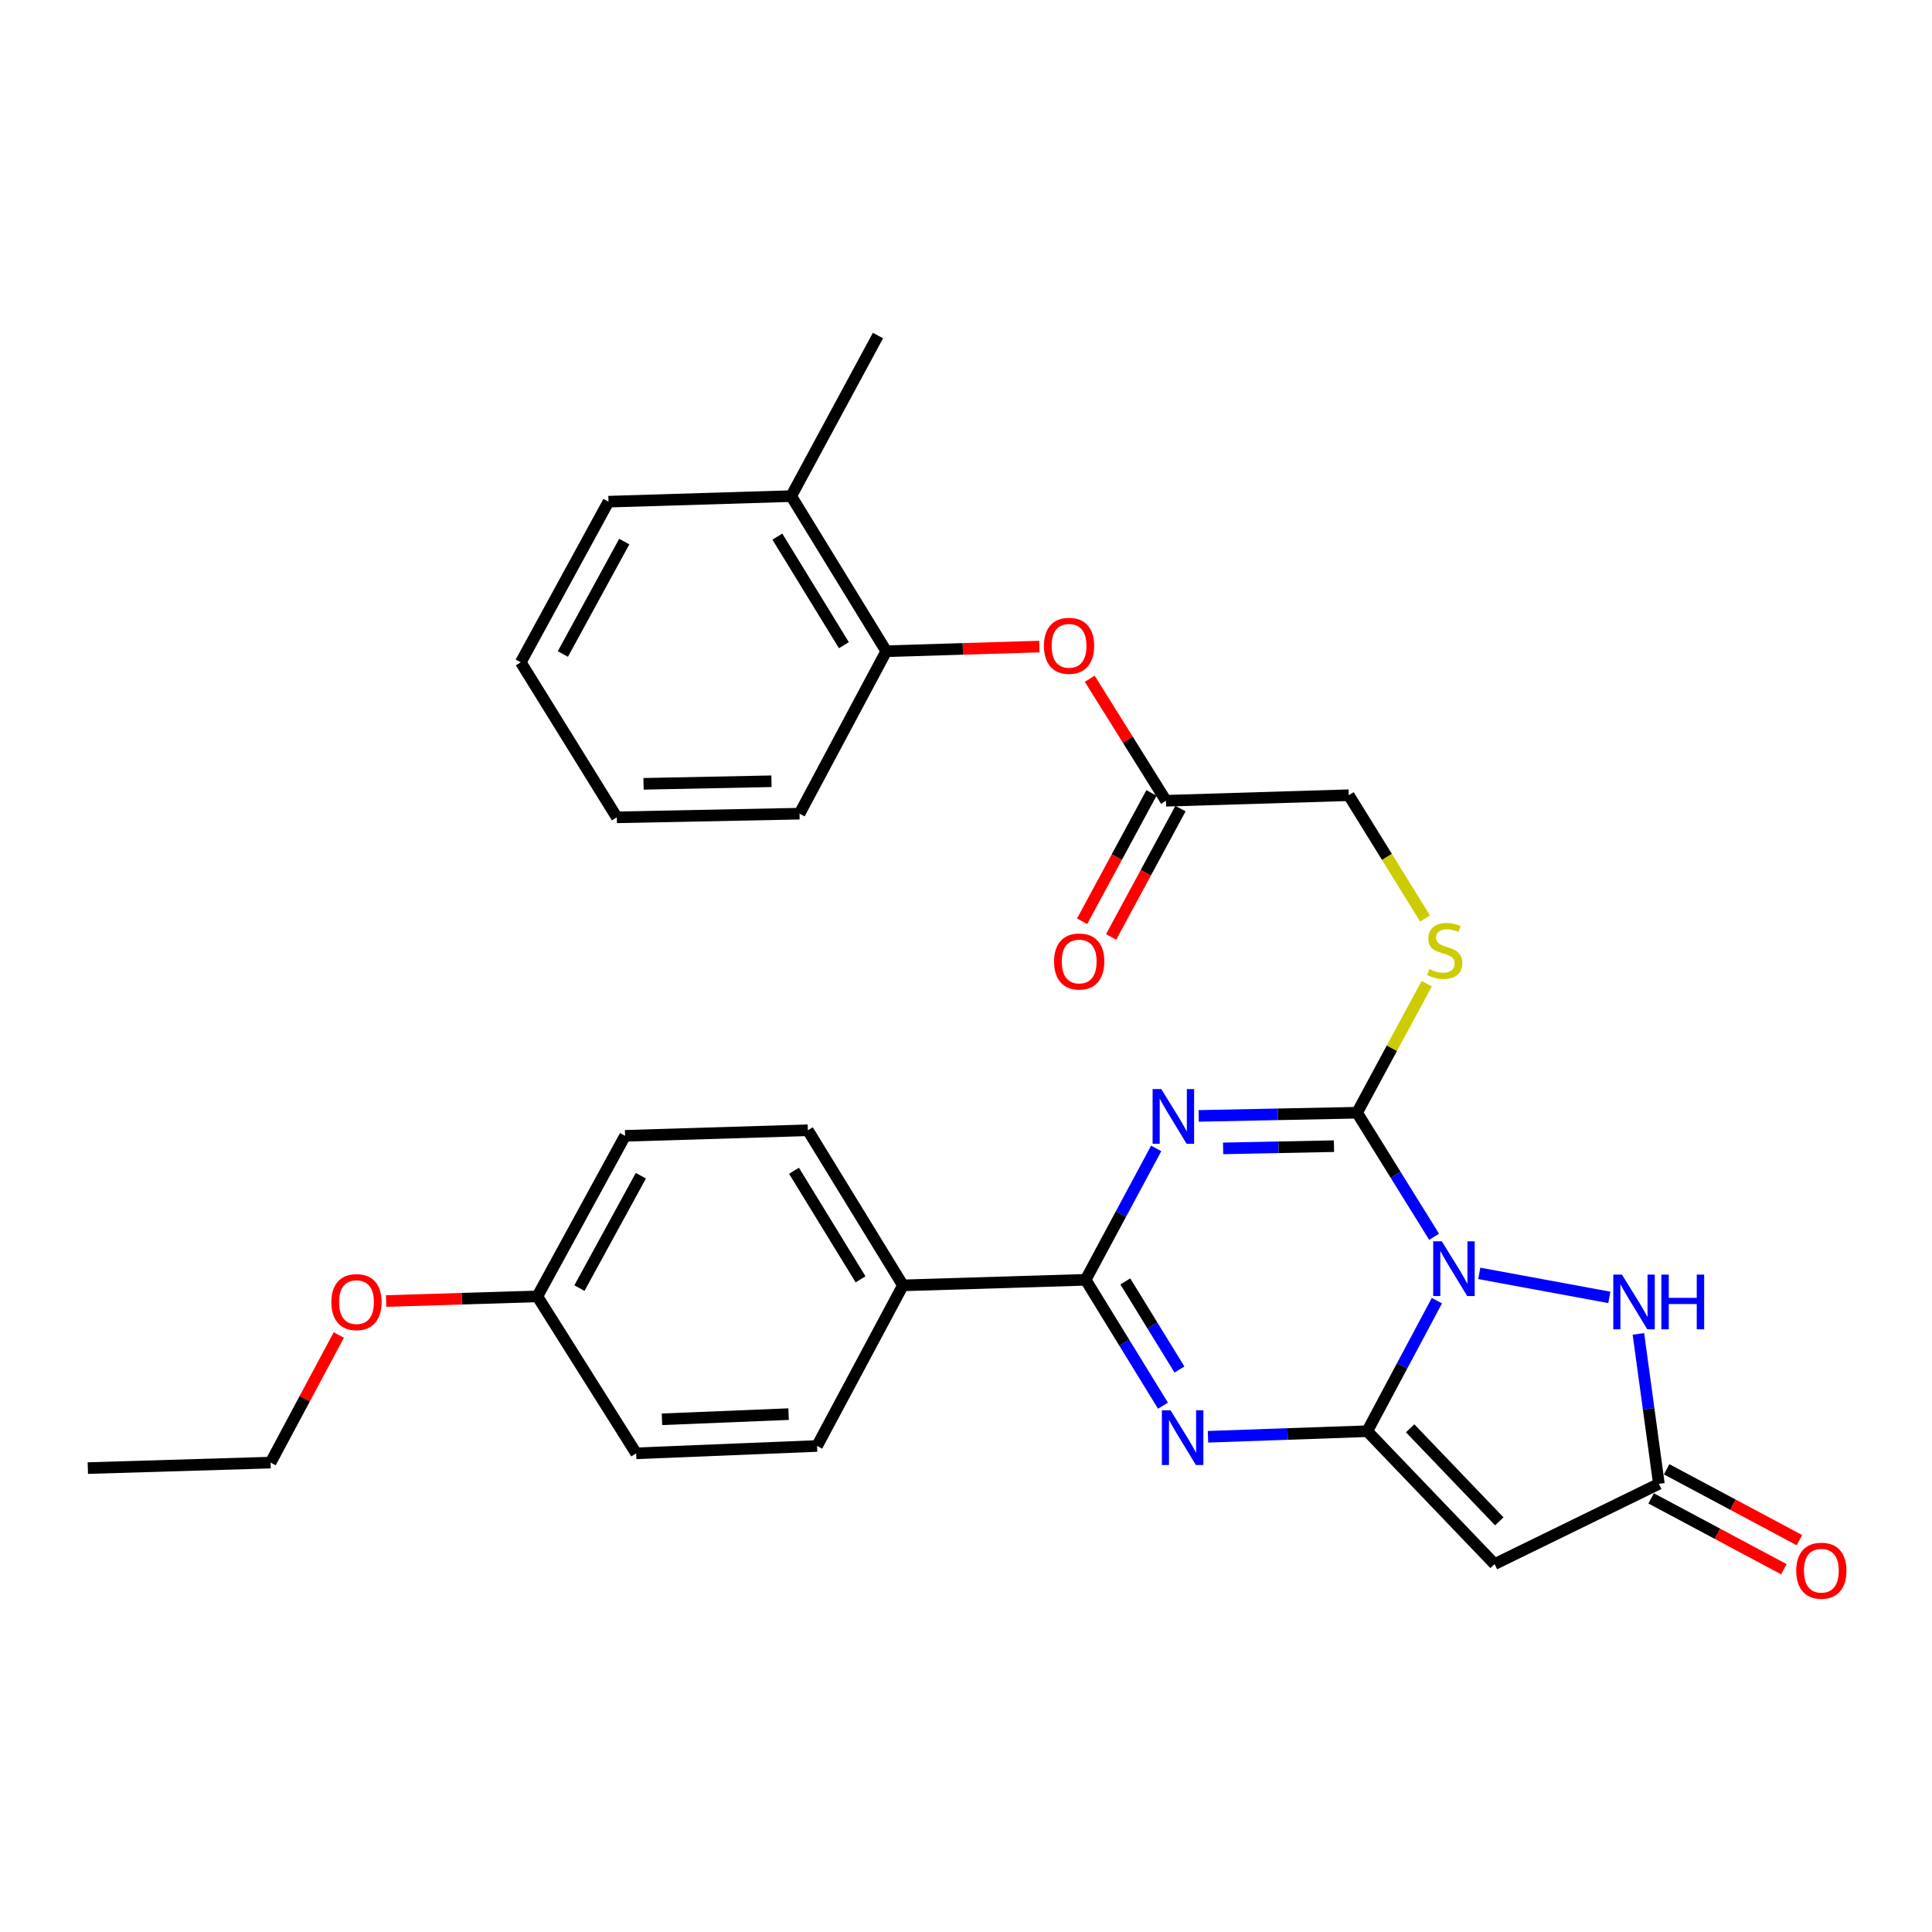 <?xml version='1.0' encoding='iso-8859-1'?>
<svg version='1.1' baseProfile='full'
              xmlns='http://www.w3.org/2000/svg'
                      xmlns:rdkit='http://www.rdkit.org/xml'
                      xmlns:xlink='http://www.w3.org/1999/xlink'
                  xml:space='preserve'
width='1000px' height='1000px' viewBox='0 0 1000 1000'>
<!-- END OF HEADER -->
<rect style='opacity:1.0;fill:#FFFFFF;stroke:none' width='1000' height='1000' x='0' y='0'> </rect>
<path class='bond-0' d='M 743.734,673.223 L 725.711,707.007' style='fill:none;fill-rule:evenodd;stroke:#0000FF;stroke-width:6px;stroke-linecap:butt;stroke-linejoin:miter;stroke-opacity:1' />
<path class='bond-0' d='M 725.711,707.007 L 707.688,740.791' style='fill:none;fill-rule:evenodd;stroke:#000000;stroke-width:6px;stroke-linecap:butt;stroke-linejoin:miter;stroke-opacity:1' />
<path class='bond-2' d='M 742.289,640.143 L 722.353,608.043' style='fill:none;fill-rule:evenodd;stroke:#0000FF;stroke-width:6px;stroke-linecap:butt;stroke-linejoin:miter;stroke-opacity:1' />
<path class='bond-2' d='M 722.353,608.043 L 702.417,575.943' style='fill:none;fill-rule:evenodd;stroke:#000000;stroke-width:6px;stroke-linecap:butt;stroke-linejoin:miter;stroke-opacity:1' />
<path class='bond-6' d='M 765.669,659.099 L 832.996,671.528' style='fill:none;fill-rule:evenodd;stroke:#0000FF;stroke-width:6px;stroke-linecap:butt;stroke-linejoin:miter;stroke-opacity:1' />
<path class='bond-3' d='M 707.688,740.791 L 666.472,742.23' style='fill:none;fill-rule:evenodd;stroke:#000000;stroke-width:6px;stroke-linecap:butt;stroke-linejoin:miter;stroke-opacity:1' />
<path class='bond-3' d='M 666.472,742.23 L 625.255,743.669' style='fill:none;fill-rule:evenodd;stroke:#0000FF;stroke-width:6px;stroke-linecap:butt;stroke-linejoin:miter;stroke-opacity:1' />
<path class='bond-5' d='M 707.688,740.791 L 773.597,809.572' style='fill:none;fill-rule:evenodd;stroke:#000000;stroke-width:6px;stroke-linecap:butt;stroke-linejoin:miter;stroke-opacity:1' />
<path class='bond-5' d='M 729.896,739.301 L 776.032,787.448' style='fill:none;fill-rule:evenodd;stroke:#000000;stroke-width:6px;stroke-linecap:butt;stroke-linejoin:miter;stroke-opacity:1' />
<path class='bond-1' d='M 620.445,577.594 L 661.431,576.769' style='fill:none;fill-rule:evenodd;stroke:#0000FF;stroke-width:6px;stroke-linecap:butt;stroke-linejoin:miter;stroke-opacity:1' />
<path class='bond-1' d='M 661.431,576.769 L 702.417,575.943' style='fill:none;fill-rule:evenodd;stroke:#000000;stroke-width:6px;stroke-linecap:butt;stroke-linejoin:miter;stroke-opacity:1' />
<path class='bond-1' d='M 633.084,594.408 L 661.775,593.83' style='fill:none;fill-rule:evenodd;stroke:#0000FF;stroke-width:6px;stroke-linecap:butt;stroke-linejoin:miter;stroke-opacity:1' />
<path class='bond-1' d='M 661.775,593.83 L 690.465,593.252' style='fill:none;fill-rule:evenodd;stroke:#000000;stroke-width:6px;stroke-linecap:butt;stroke-linejoin:miter;stroke-opacity:1' />
<path class='bond-4' d='M 598.437,594.418 L 580.181,628.421' style='fill:none;fill-rule:evenodd;stroke:#0000FF;stroke-width:6px;stroke-linecap:butt;stroke-linejoin:miter;stroke-opacity:1' />
<path class='bond-4' d='M 580.181,628.421 L 561.925,662.425' style='fill:none;fill-rule:evenodd;stroke:#000000;stroke-width:6px;stroke-linecap:butt;stroke-linejoin:miter;stroke-opacity:1' />
<path class='bond-8' d='M 702.417,575.943 L 720.447,542.545' style='fill:none;fill-rule:evenodd;stroke:#000000;stroke-width:6px;stroke-linecap:butt;stroke-linejoin:miter;stroke-opacity:1' />
<path class='bond-8' d='M 720.447,542.545 L 738.478,509.148' style='fill:none;fill-rule:evenodd;stroke:#CCCC00;stroke-width:6px;stroke-linecap:butt;stroke-linejoin:miter;stroke-opacity:1' />
<path class='bond-31' d='M 601.951,727.57 L 581.938,694.997' style='fill:none;fill-rule:evenodd;stroke:#0000FF;stroke-width:6px;stroke-linecap:butt;stroke-linejoin:miter;stroke-opacity:1' />
<path class='bond-31' d='M 581.938,694.997 L 561.925,662.425' style='fill:none;fill-rule:evenodd;stroke:#000000;stroke-width:6px;stroke-linecap:butt;stroke-linejoin:miter;stroke-opacity:1' />
<path class='bond-31' d='M 610.487,708.865 L 596.478,686.064' style='fill:none;fill-rule:evenodd;stroke:#0000FF;stroke-width:6px;stroke-linecap:butt;stroke-linejoin:miter;stroke-opacity:1' />
<path class='bond-31' d='M 596.478,686.064 L 582.469,663.263' style='fill:none;fill-rule:evenodd;stroke:#000000;stroke-width:6px;stroke-linecap:butt;stroke-linejoin:miter;stroke-opacity:1' />
<path class='bond-9' d='M 561.925,662.425 L 467.357,665.307' style='fill:none;fill-rule:evenodd;stroke:#000000;stroke-width:6px;stroke-linecap:butt;stroke-linejoin:miter;stroke-opacity:1' />
<path class='bond-30' d='M 773.597,809.572 L 858.637,768.028' style='fill:none;fill-rule:evenodd;stroke:#000000;stroke-width:6px;stroke-linecap:butt;stroke-linejoin:miter;stroke-opacity:1' />
<path class='bond-7' d='M 848.032,690.422 L 853.334,729.225' style='fill:none;fill-rule:evenodd;stroke:#0000FF;stroke-width:6px;stroke-linecap:butt;stroke-linejoin:miter;stroke-opacity:1' />
<path class='bond-7' d='M 853.334,729.225 L 858.637,768.028' style='fill:none;fill-rule:evenodd;stroke:#000000;stroke-width:6px;stroke-linecap:butt;stroke-linejoin:miter;stroke-opacity:1' />
<path class='bond-13' d='M 854.62,775.556 L 888.974,793.891' style='fill:none;fill-rule:evenodd;stroke:#000000;stroke-width:6px;stroke-linecap:butt;stroke-linejoin:miter;stroke-opacity:1' />
<path class='bond-13' d='M 888.974,793.891 L 923.329,812.226' style='fill:none;fill-rule:evenodd;stroke:#FF0000;stroke-width:6px;stroke-linecap:butt;stroke-linejoin:miter;stroke-opacity:1' />
<path class='bond-13' d='M 862.654,760.501 L 897.009,778.836' style='fill:none;fill-rule:evenodd;stroke:#000000;stroke-width:6px;stroke-linecap:butt;stroke-linejoin:miter;stroke-opacity:1' />
<path class='bond-13' d='M 897.009,778.836 L 931.364,797.171' style='fill:none;fill-rule:evenodd;stroke:#FF0000;stroke-width:6px;stroke-linecap:butt;stroke-linejoin:miter;stroke-opacity:1' />
<path class='bond-16' d='M 737.6,475.399 L 717.856,443.499' style='fill:none;fill-rule:evenodd;stroke:#CCCC00;stroke-width:6px;stroke-linecap:butt;stroke-linejoin:miter;stroke-opacity:1' />
<path class='bond-16' d='M 717.856,443.499 L 698.113,411.598' style='fill:none;fill-rule:evenodd;stroke:#000000;stroke-width:6px;stroke-linecap:butt;stroke-linejoin:miter;stroke-opacity:1' />
<path class='bond-17' d='M 467.357,665.307 L 418.143,585.026' style='fill:none;fill-rule:evenodd;stroke:#000000;stroke-width:6px;stroke-linecap:butt;stroke-linejoin:miter;stroke-opacity:1' />
<path class='bond-17' d='M 445.426,662.183 L 410.977,605.986' style='fill:none;fill-rule:evenodd;stroke:#000000;stroke-width:6px;stroke-linecap:butt;stroke-linejoin:miter;stroke-opacity:1' />
<path class='bond-18' d='M 467.357,665.307 L 422.912,748.432' style='fill:none;fill-rule:evenodd;stroke:#000000;stroke-width:6px;stroke-linecap:butt;stroke-linejoin:miter;stroke-opacity:1' />
<path class='bond-10' d='M 564.039,351.317 L 583.773,382.894' style='fill:none;fill-rule:evenodd;stroke:#FF0000;stroke-width:6px;stroke-linecap:butt;stroke-linejoin:miter;stroke-opacity:1' />
<path class='bond-10' d='M 583.773,382.894 L 603.507,414.471' style='fill:none;fill-rule:evenodd;stroke:#000000;stroke-width:6px;stroke-linecap:butt;stroke-linejoin:miter;stroke-opacity:1' />
<path class='bond-12' d='M 537.969,334.658 L 498.349,335.865' style='fill:none;fill-rule:evenodd;stroke:#FF0000;stroke-width:6px;stroke-linecap:butt;stroke-linejoin:miter;stroke-opacity:1' />
<path class='bond-12' d='M 498.349,335.865 L 458.73,337.072' style='fill:none;fill-rule:evenodd;stroke:#000000;stroke-width:6px;stroke-linecap:butt;stroke-linejoin:miter;stroke-opacity:1' />
<path class='bond-11' d='M 603.507,414.471 L 698.113,411.598' style='fill:none;fill-rule:evenodd;stroke:#000000;stroke-width:6px;stroke-linecap:butt;stroke-linejoin:miter;stroke-opacity:1' />
<path class='bond-14' d='M 596,410.414 L 578.049,443.631' style='fill:none;fill-rule:evenodd;stroke:#000000;stroke-width:6px;stroke-linecap:butt;stroke-linejoin:miter;stroke-opacity:1' />
<path class='bond-14' d='M 578.049,443.631 L 560.097,476.848' style='fill:none;fill-rule:evenodd;stroke:#FF0000;stroke-width:6px;stroke-linecap:butt;stroke-linejoin:miter;stroke-opacity:1' />
<path class='bond-14' d='M 611.013,418.528 L 593.061,451.745' style='fill:none;fill-rule:evenodd;stroke:#000000;stroke-width:6px;stroke-linecap:butt;stroke-linejoin:miter;stroke-opacity:1' />
<path class='bond-14' d='M 593.061,451.745 L 575.11,484.962' style='fill:none;fill-rule:evenodd;stroke:#FF0000;stroke-width:6px;stroke-linecap:butt;stroke-linejoin:miter;stroke-opacity:1' />
<path class='bond-15' d='M 458.73,337.072 L 409.526,256.791' style='fill:none;fill-rule:evenodd;stroke:#000000;stroke-width:6px;stroke-linecap:butt;stroke-linejoin:miter;stroke-opacity:1' />
<path class='bond-15' d='M 436.799,333.947 L 402.357,277.75' style='fill:none;fill-rule:evenodd;stroke:#000000;stroke-width:6px;stroke-linecap:butt;stroke-linejoin:miter;stroke-opacity:1' />
<path class='bond-23' d='M 458.73,337.072 L 413.839,421.155' style='fill:none;fill-rule:evenodd;stroke:#000000;stroke-width:6px;stroke-linecap:butt;stroke-linejoin:miter;stroke-opacity:1' />
<path class='bond-24' d='M 409.526,256.791 L 454.444,173.675' style='fill:none;fill-rule:evenodd;stroke:#000000;stroke-width:6px;stroke-linecap:butt;stroke-linejoin:miter;stroke-opacity:1' />
<path class='bond-25' d='M 409.526,256.791 L 314.948,259.663' style='fill:none;fill-rule:evenodd;stroke:#000000;stroke-width:6px;stroke-linecap:butt;stroke-linejoin:miter;stroke-opacity:1' />
<path class='bond-21' d='M 418.143,585.026 L 323.537,587.898' style='fill:none;fill-rule:evenodd;stroke:#000000;stroke-width:6px;stroke-linecap:butt;stroke-linejoin:miter;stroke-opacity:1' />
<path class='bond-20' d='M 422.912,748.432 L 329.282,752.243' style='fill:none;fill-rule:evenodd;stroke:#000000;stroke-width:6px;stroke-linecap:butt;stroke-linejoin:miter;stroke-opacity:1' />
<path class='bond-20' d='M 408.174,731.953 L 342.633,734.621' style='fill:none;fill-rule:evenodd;stroke:#000000;stroke-width:6px;stroke-linecap:butt;stroke-linejoin:miter;stroke-opacity:1' />
<path class='bond-19' d='M 278.126,671.004 L 329.282,752.243' style='fill:none;fill-rule:evenodd;stroke:#000000;stroke-width:6px;stroke-linecap:butt;stroke-linejoin:miter;stroke-opacity:1' />
<path class='bond-22' d='M 278.126,671.004 L 238.991,672.209' style='fill:none;fill-rule:evenodd;stroke:#000000;stroke-width:6px;stroke-linecap:butt;stroke-linejoin:miter;stroke-opacity:1' />
<path class='bond-22' d='M 238.991,672.209 L 199.856,673.414' style='fill:none;fill-rule:evenodd;stroke:#FF0000;stroke-width:6px;stroke-linecap:butt;stroke-linejoin:miter;stroke-opacity:1' />
<path class='bond-32' d='M 278.126,671.004 L 323.537,587.898' style='fill:none;fill-rule:evenodd;stroke:#000000;stroke-width:6px;stroke-linecap:butt;stroke-linejoin:miter;stroke-opacity:1' />
<path class='bond-32' d='M 299.912,666.721 L 331.701,608.547' style='fill:none;fill-rule:evenodd;stroke:#000000;stroke-width:6px;stroke-linecap:butt;stroke-linejoin:miter;stroke-opacity:1' />
<path class='bond-26' d='M 175.364,691.004 L 157.712,724.022' style='fill:none;fill-rule:evenodd;stroke:#FF0000;stroke-width:6px;stroke-linecap:butt;stroke-linejoin:miter;stroke-opacity:1' />
<path class='bond-26' d='M 157.712,724.022 L 140.061,757.04' style='fill:none;fill-rule:evenodd;stroke:#000000;stroke-width:6px;stroke-linecap:butt;stroke-linejoin:miter;stroke-opacity:1' />
<path class='bond-28' d='M 413.839,421.155 L 319.252,423.051' style='fill:none;fill-rule:evenodd;stroke:#000000;stroke-width:6px;stroke-linecap:butt;stroke-linejoin:miter;stroke-opacity:1' />
<path class='bond-28' d='M 399.309,404.378 L 333.098,405.705' style='fill:none;fill-rule:evenodd;stroke:#000000;stroke-width:6px;stroke-linecap:butt;stroke-linejoin:miter;stroke-opacity:1' />
<path class='bond-33' d='M 314.948,259.663 L 269.546,342.817' style='fill:none;fill-rule:evenodd;stroke:#000000;stroke-width:6px;stroke-linecap:butt;stroke-linejoin:miter;stroke-opacity:1' />
<path class='bond-33' d='M 323.115,280.314 L 291.334,338.522' style='fill:none;fill-rule:evenodd;stroke:#000000;stroke-width:6px;stroke-linecap:butt;stroke-linejoin:miter;stroke-opacity:1' />
<path class='bond-27' d='M 140.061,757.04 L 45.455,759.884' style='fill:none;fill-rule:evenodd;stroke:#000000;stroke-width:6px;stroke-linecap:butt;stroke-linejoin:miter;stroke-opacity:1' />
<path class='bond-29' d='M 319.252,423.051 L 269.546,342.817' style='fill:none;fill-rule:evenodd;stroke:#000000;stroke-width:6px;stroke-linecap:butt;stroke-linejoin:miter;stroke-opacity:1' />
<path  class='atom-0' d='M 746.299 642.519
L 755.579 657.519
Q 756.499 658.999, 757.979 661.679
Q 759.459 664.359, 759.539 664.519
L 759.539 642.519
L 763.299 642.519
L 763.299 670.839
L 759.419 670.839
L 749.459 654.439
Q 748.299 652.519, 747.059 650.319
Q 745.859 648.119, 745.499 647.439
L 745.499 670.839
L 741.819 670.839
L 741.819 642.519
L 746.299 642.519
' fill='#0000FF'/>
<path  class='atom-2' d='M 601.067 563.698
L 610.347 578.698
Q 611.267 580.178, 612.747 582.858
Q 614.227 585.538, 614.307 585.698
L 614.307 563.698
L 618.067 563.698
L 618.067 592.018
L 614.187 592.018
L 604.227 575.618
Q 603.067 573.698, 601.827 571.498
Q 600.627 569.298, 600.267 568.618
L 600.267 592.018
L 596.587 592.018
L 596.587 563.698
L 601.067 563.698
' fill='#0000FF'/>
<path  class='atom-4' d='M 605.864 729.968
L 615.144 744.968
Q 616.064 746.448, 617.544 749.128
Q 619.024 751.808, 619.104 751.968
L 619.104 729.968
L 622.864 729.968
L 622.864 758.288
L 618.984 758.288
L 609.024 741.888
Q 607.864 739.968, 606.624 737.768
Q 605.424 735.568, 605.064 734.888
L 605.064 758.288
L 601.384 758.288
L 601.384 729.968
L 605.864 729.968
' fill='#0000FF'/>
<path  class='atom-7' d='M 839.512 659.727
L 848.792 674.727
Q 849.712 676.207, 851.192 678.887
Q 852.672 681.567, 852.752 681.727
L 852.752 659.727
L 856.512 659.727
L 856.512 688.047
L 852.632 688.047
L 842.672 671.647
Q 841.512 669.727, 840.272 667.527
Q 839.072 665.327, 838.712 664.647
L 838.712 688.047
L 835.032 688.047
L 835.032 659.727
L 839.512 659.727
' fill='#0000FF'/>
<path  class='atom-7' d='M 859.912 659.727
L 863.752 659.727
L 863.752 671.767
L 878.232 671.767
L 878.232 659.727
L 882.072 659.727
L 882.072 688.047
L 878.232 688.047
L 878.232 674.967
L 863.752 674.967
L 863.752 688.047
L 859.912 688.047
L 859.912 659.727
' fill='#0000FF'/>
<path  class='atom-9' d='M 739.8 501.599
Q 740.12 501.719, 741.44 502.279
Q 742.76 502.839, 744.2 503.199
Q 745.68 503.519, 747.12 503.519
Q 749.8 503.519, 751.36 502.239
Q 752.92 500.919, 752.92 498.639
Q 752.92 497.079, 752.12 496.119
Q 751.36 495.159, 750.16 494.639
Q 748.96 494.119, 746.96 493.519
Q 744.44 492.759, 742.92 492.039
Q 741.44 491.319, 740.36 489.799
Q 739.32 488.279, 739.32 485.719
Q 739.32 482.159, 741.72 479.959
Q 744.16 477.759, 748.96 477.759
Q 752.24 477.759, 755.96 479.319
L 755.04 482.399
Q 751.64 480.999, 749.08 480.999
Q 746.32 480.999, 744.8 482.159
Q 743.28 483.279, 743.32 485.239
Q 743.32 486.759, 744.08 487.679
Q 744.88 488.599, 746 489.119
Q 747.16 489.639, 749.08 490.239
Q 751.64 491.039, 753.16 491.839
Q 754.68 492.639, 755.76 494.279
Q 756.88 495.879, 756.88 498.639
Q 756.88 502.559, 754.24 504.679
Q 751.64 506.759, 747.28 506.759
Q 744.76 506.759, 742.84 506.199
Q 740.96 505.679, 738.72 504.759
L 739.8 501.599
' fill='#CCCC00'/>
<path  class='atom-11' d='M 540.336 334.27
Q 540.336 327.47, 543.696 323.67
Q 547.056 319.87, 553.336 319.87
Q 559.616 319.87, 562.976 323.67
Q 566.336 327.47, 566.336 334.27
Q 566.336 341.15, 562.936 345.07
Q 559.536 348.95, 553.336 348.95
Q 547.096 348.95, 543.696 345.07
Q 540.336 341.19, 540.336 334.27
M 553.336 345.75
Q 557.656 345.75, 559.976 342.87
Q 562.336 339.95, 562.336 334.27
Q 562.336 328.71, 559.976 325.91
Q 557.656 323.07, 553.336 323.07
Q 549.016 323.07, 546.656 325.87
Q 544.336 328.67, 544.336 334.27
Q 544.336 339.99, 546.656 342.87
Q 549.016 345.75, 553.336 345.75
' fill='#FF0000'/>
<path  class='atom-14' d='M 929.729 812.989
Q 929.729 806.189, 933.089 802.389
Q 936.449 798.589, 942.729 798.589
Q 949.009 798.589, 952.369 802.389
Q 955.729 806.189, 955.729 812.989
Q 955.729 819.869, 952.329 823.789
Q 948.929 827.669, 942.729 827.669
Q 936.489 827.669, 933.089 823.789
Q 929.729 819.909, 929.729 812.989
M 942.729 824.469
Q 947.049 824.469, 949.369 821.589
Q 951.729 818.669, 951.729 812.989
Q 951.729 807.429, 949.369 804.629
Q 947.049 801.789, 942.729 801.789
Q 938.409 801.789, 936.049 804.589
Q 933.729 807.389, 933.729 812.989
Q 933.729 818.709, 936.049 821.589
Q 938.409 824.469, 942.729 824.469
' fill='#FF0000'/>
<path  class='atom-15' d='M 545.588 497.667
Q 545.588 490.867, 548.948 487.067
Q 552.308 483.267, 558.588 483.267
Q 564.868 483.267, 568.228 487.067
Q 571.588 490.867, 571.588 497.667
Q 571.588 504.547, 568.188 508.467
Q 564.788 512.347, 558.588 512.347
Q 552.348 512.347, 548.948 508.467
Q 545.588 504.587, 545.588 497.667
M 558.588 509.147
Q 562.908 509.147, 565.228 506.267
Q 567.588 503.347, 567.588 497.667
Q 567.588 492.107, 565.228 489.307
Q 562.908 486.467, 558.588 486.467
Q 554.268 486.467, 551.908 489.267
Q 549.588 492.067, 549.588 497.667
Q 549.588 503.387, 551.908 506.267
Q 554.268 509.147, 558.588 509.147
' fill='#FF0000'/>
<path  class='atom-23' d='M 171.515 673.967
Q 171.515 667.167, 174.875 663.367
Q 178.235 659.567, 184.515 659.567
Q 190.795 659.567, 194.155 663.367
Q 197.515 667.167, 197.515 673.967
Q 197.515 680.847, 194.115 684.767
Q 190.715 688.647, 184.515 688.647
Q 178.275 688.647, 174.875 684.767
Q 171.515 680.887, 171.515 673.967
M 184.515 685.447
Q 188.835 685.447, 191.155 682.567
Q 193.515 679.647, 193.515 673.967
Q 193.515 668.407, 191.155 665.607
Q 188.835 662.767, 184.515 662.767
Q 180.195 662.767, 177.835 665.567
Q 175.515 668.367, 175.515 673.967
Q 175.515 679.687, 177.835 682.567
Q 180.195 685.447, 184.515 685.447
' fill='#FF0000'/>
</svg>
